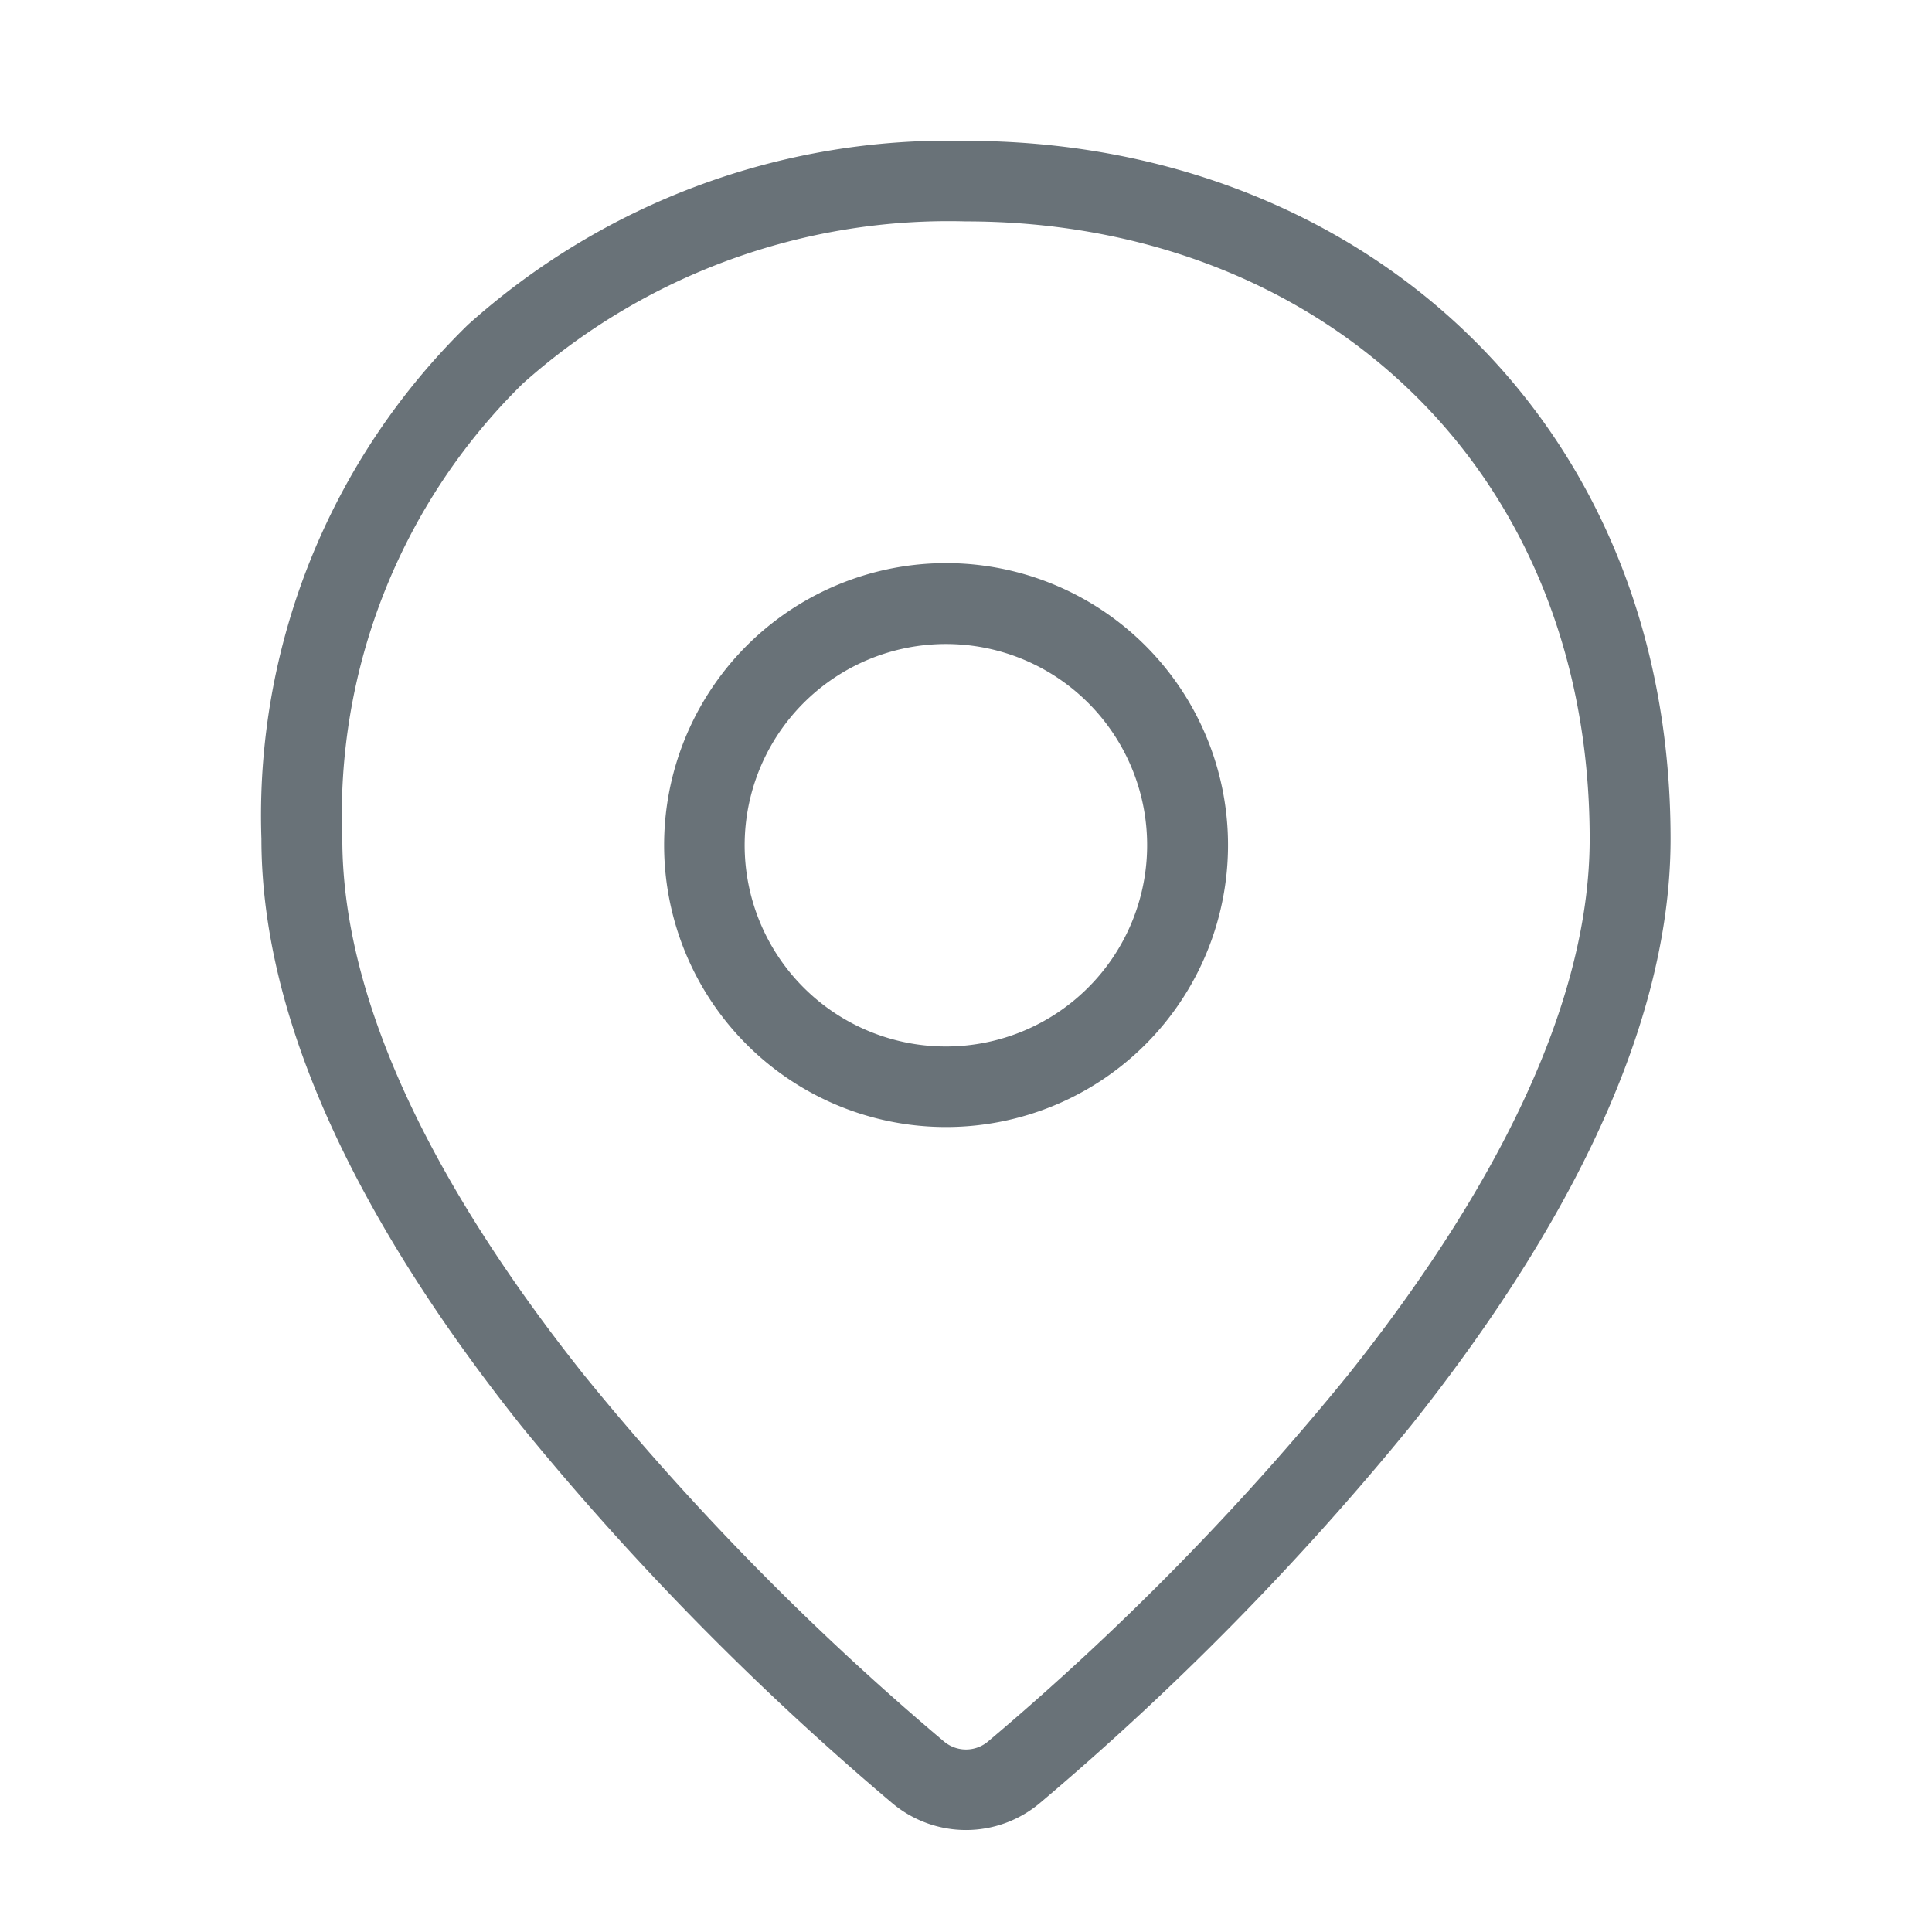 <svg xmlns="http://www.w3.org/2000/svg" width="32" height="32" viewBox="0 0 32 32">
    <path data-name="패스 440" d="M1159.66 882.353a10 10 0 0 0-2.99 7.542c0 2.927 1.79 6.1 4.01 8.888a45.348 45.348 0 0 0 5.95 6.057.567.567 0 0 0 .74 0 45.348 45.348 0 0 0 5.95-6.057c2.22-2.784 4.01-5.961 4.01-8.888 0-6.234-4.56-10.228-10.33-10.228a10.588 10.588 0 0 0-7.34 2.686zm-.91-.973a11.912 11.912 0 0 1 8.25-3.047c6.45 0 11.67 4.533 11.67 11.562 0 3.4-2.05 6.89-4.3 9.718a47.374 47.374 0 0 1-6.14 6.246 1.9 1.9 0 0 1-2.46 0 47.374 47.374 0 0 1-6.14-6.246c-2.25-2.828-4.3-6.313-4.3-9.718a11.348 11.348 0 0 1 3.42-8.515z" transform="translate(-1151 -876)" style="fill:#697278;fill-rule:evenodd"/>
    <path data-name="패스 441" d="M1167 886.667a3.333 3.333 0 1 0 3.33 3.333 3.331 3.331 0 0 0-3.33-3.333zm-4.67 3.333a4.67 4.67 0 1 1 4.67 4.667 4.668 4.668 0 0 1-4.67-4.667z" transform="translate(-1151.33 -876)" style="fill:#697278;fill-rule:evenodd"/>
</svg>
